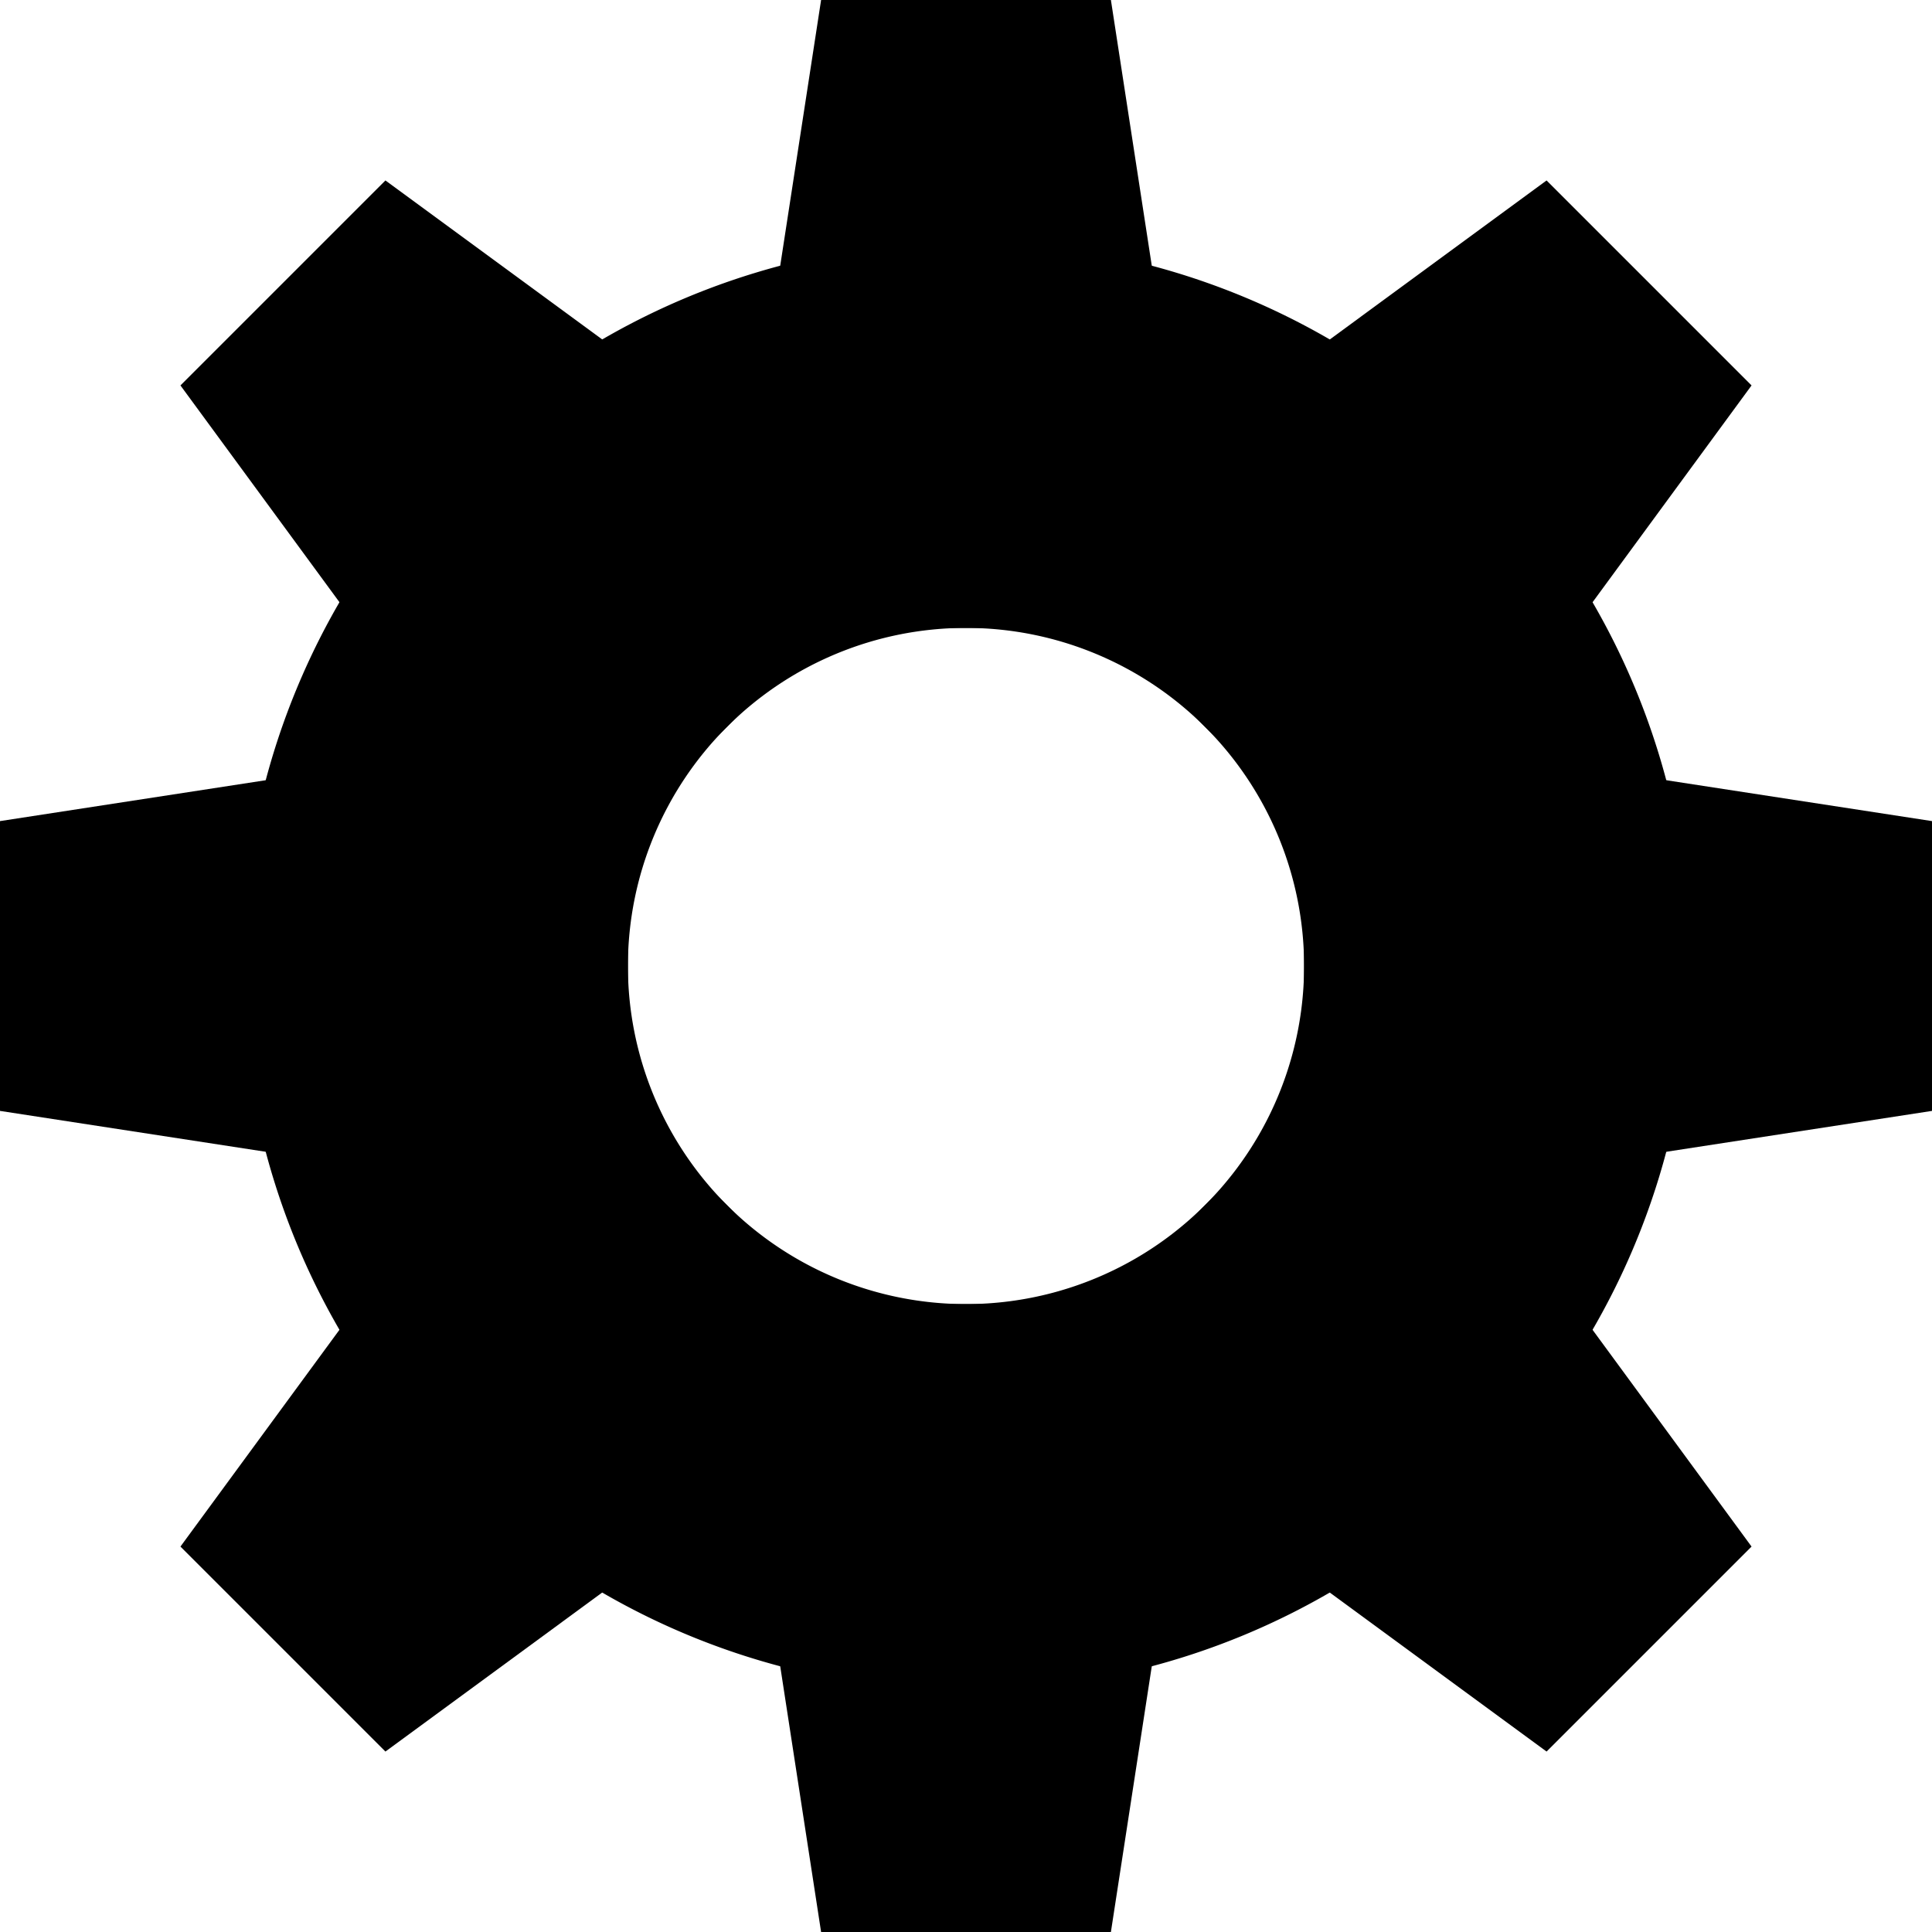 <?xml version="1.0" encoding="UTF-8"?><svg xmlns="http://www.w3.org/2000/svg" width="20" height="20" viewBox="0 0 20 20"><title>settings</title><path d="M10 2.5a7.5 7.5 0 1 0 7.5 7.5A7.5 7.5 0 0 0 10 2.5zm0 11a3.5 3.5 0 1 1 3.5-3.5 3.5 3.5 0 0 1-3.5 3.5z"/><path d="M12.5 6.5l-1-6.5h-3l-1 6.5m0 7l1 6.5h3l1-6.5m1-1l6.5-1v-3l-6.5-1m-7 0L0 8.5v3l6.5 1m7.743-3.207l3.889-5.303-2.122-2.122-5.303 3.89m-4.95 4.95L1.868 16.01l2.122 2.122 5.303-3.89m0-8.485L3.99 1.868 1.868 3.99l3.89 5.303m4.95 4.95l5.302 3.889 2.122-2.122-3.89-5.303"/></svg>